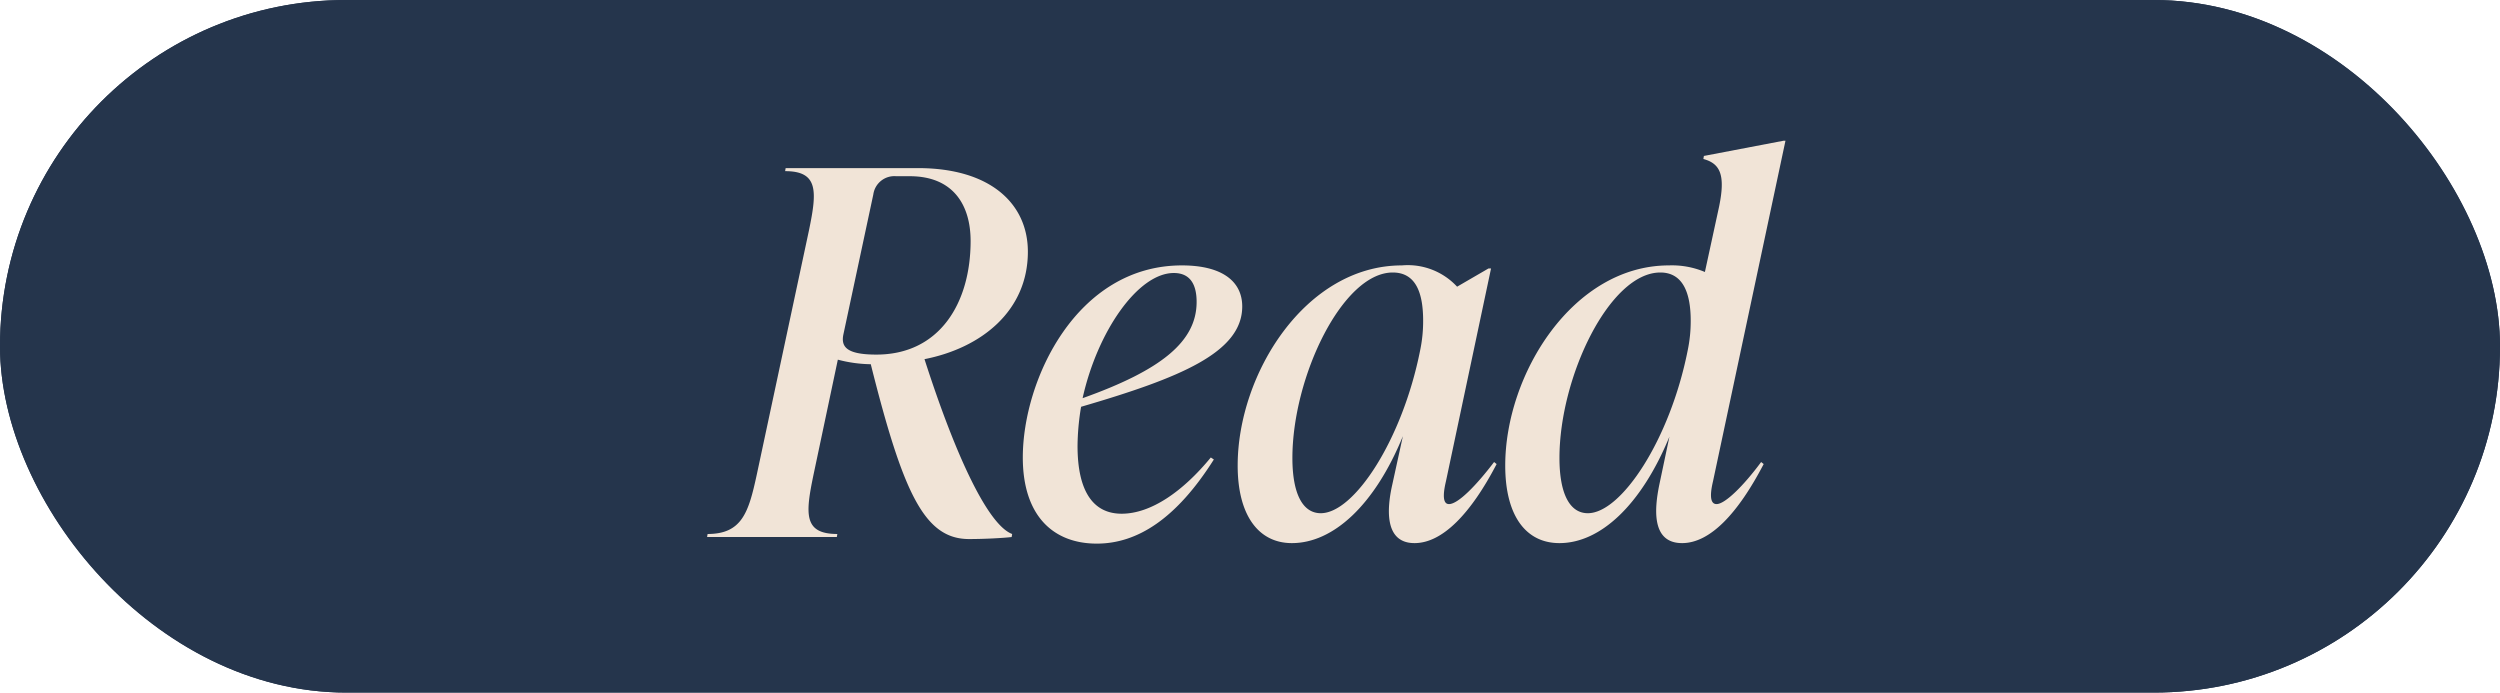 <svg xmlns="http://www.w3.org/2000/svg" width="148" height="41" viewBox="0 0 148 41"><g id="Group_790" data-name="Group 790" transform="translate(3597.689 -52.292) rotate(90)"><g id="Rectangle_567" data-name="Rectangle 567" transform="translate(93.292 3449.689) rotate(90)" fill="#25354c" stroke="#25354c" stroke-width="1.5"><rect width="148" height="41" rx="20.5" stroke="none"></rect><rect x="0.75" y="0.75" width="146.5" height="39.5" rx="19.75" fill="none"></rect></g><path id="Path_768" data-name="Path 768" d="M11.73-10.53c3.36-.66,6.12-2.85,6.12-6.36,0-2.82-2.19-4.95-6.51-4.95H3.51l-.03.18c1.98,0,1.89,1.2,1.41,3.51L1.8-3.69C1.32-1.47.93-.18-1.11-.18L-1.14,0H6.54l.03-.18c-2.01,0-1.89-1.2-1.41-3.51L6.6-10.5a8.012,8.012,0,0,0,1.95.27C10.47-2.58,11.73.12,14.37.12c.9,0,2.04-.06,2.52-.12l.03-.18C15.54-.69,13.65-4.56,11.73-10.53ZM8.7-20.28a1.257,1.257,0,0,1,1.35-1.08h.81c2.55,0,3.6,1.68,3.6,3.84,0,3.66-1.83,6.72-5.58,6.72-1.8,0-2.1-.48-1.95-1.2Zm21.84,6.63c0-1.47-1.17-2.43-3.57-2.43-6.24,0-9.42,6.78-9.42,11.37,0,3.45,1.8,5.1,4.38,5.1,2.4,0,4.71-1.47,6.93-4.98l-.18-.12C27.03-2.7,25.14-1.38,23.4-1.38c-1.62,0-2.61-1.23-2.61-4.02A14.7,14.7,0,0,1,21-7.71C26.85-9.42,30.54-10.92,30.54-13.65Zm-4.05-1.98c1.02,0,1.35.75,1.35,1.71,0,2.37-2.13,4.05-6.75,5.7C21.96-12.15,24.36-15.63,26.49-15.63ZM45.45-4.44c-1.05,1.38-2.13,2.49-2.67,2.49-.48,0-.27-.96-.18-1.35l2.67-12.6h-.15l-1.86,1.08a3.977,3.977,0,0,0-3.27-1.26c-5.7,0-9.72,6.42-9.72,11.85,0,2.94,1.23,4.59,3.21,4.59,2.43,0,4.89-2.22,6.57-6.33l-.63,2.88C39.09-1.62,38.97.36,40.74.36c1.65,0,3.33-1.74,4.86-4.68ZM35.19-1.41c-1.05,0-1.68-1.11-1.68-3.27,0-4.8,2.97-10.98,5.94-10.98,1.38,0,1.8,1.23,1.8,2.85a8.43,8.43,0,0,1-.18,1.77C40.02-5.76,37.17-1.41,35.19-1.41Zm23.43-.54c-.51,0-.3-.96-.21-1.35L62.7-23.46h-.12l-4.71.9-.03.18c.99.27,1.32.93.93,2.82l-.84,3.87a5.006,5.006,0,0,0-2.13-.39c-5.67,0-9.69,6.42-9.69,11.85,0,2.94,1.2,4.59,3.21,4.59,2.4,0,4.83-2.22,6.51-6.3l-.6,2.85c-.3,1.47-.45,3.45,1.35,3.45,1.65,0,3.3-1.74,4.83-4.68l-.15-.12C60.24-3.06,59.13-1.95,58.62-1.95ZM51-1.41c-1.05,0-1.68-1.11-1.68-3.27,0-4.8,2.97-10.98,5.97-10.98,1.35,0,1.8,1.23,1.8,2.85a8.43,8.43,0,0,1-.18,1.77C55.86-5.76,52.98-1.41,51-1.41Z" transform="translate(84.084 3554.689) rotate(-90)" fill="#f1e4d7"></path></g></svg>